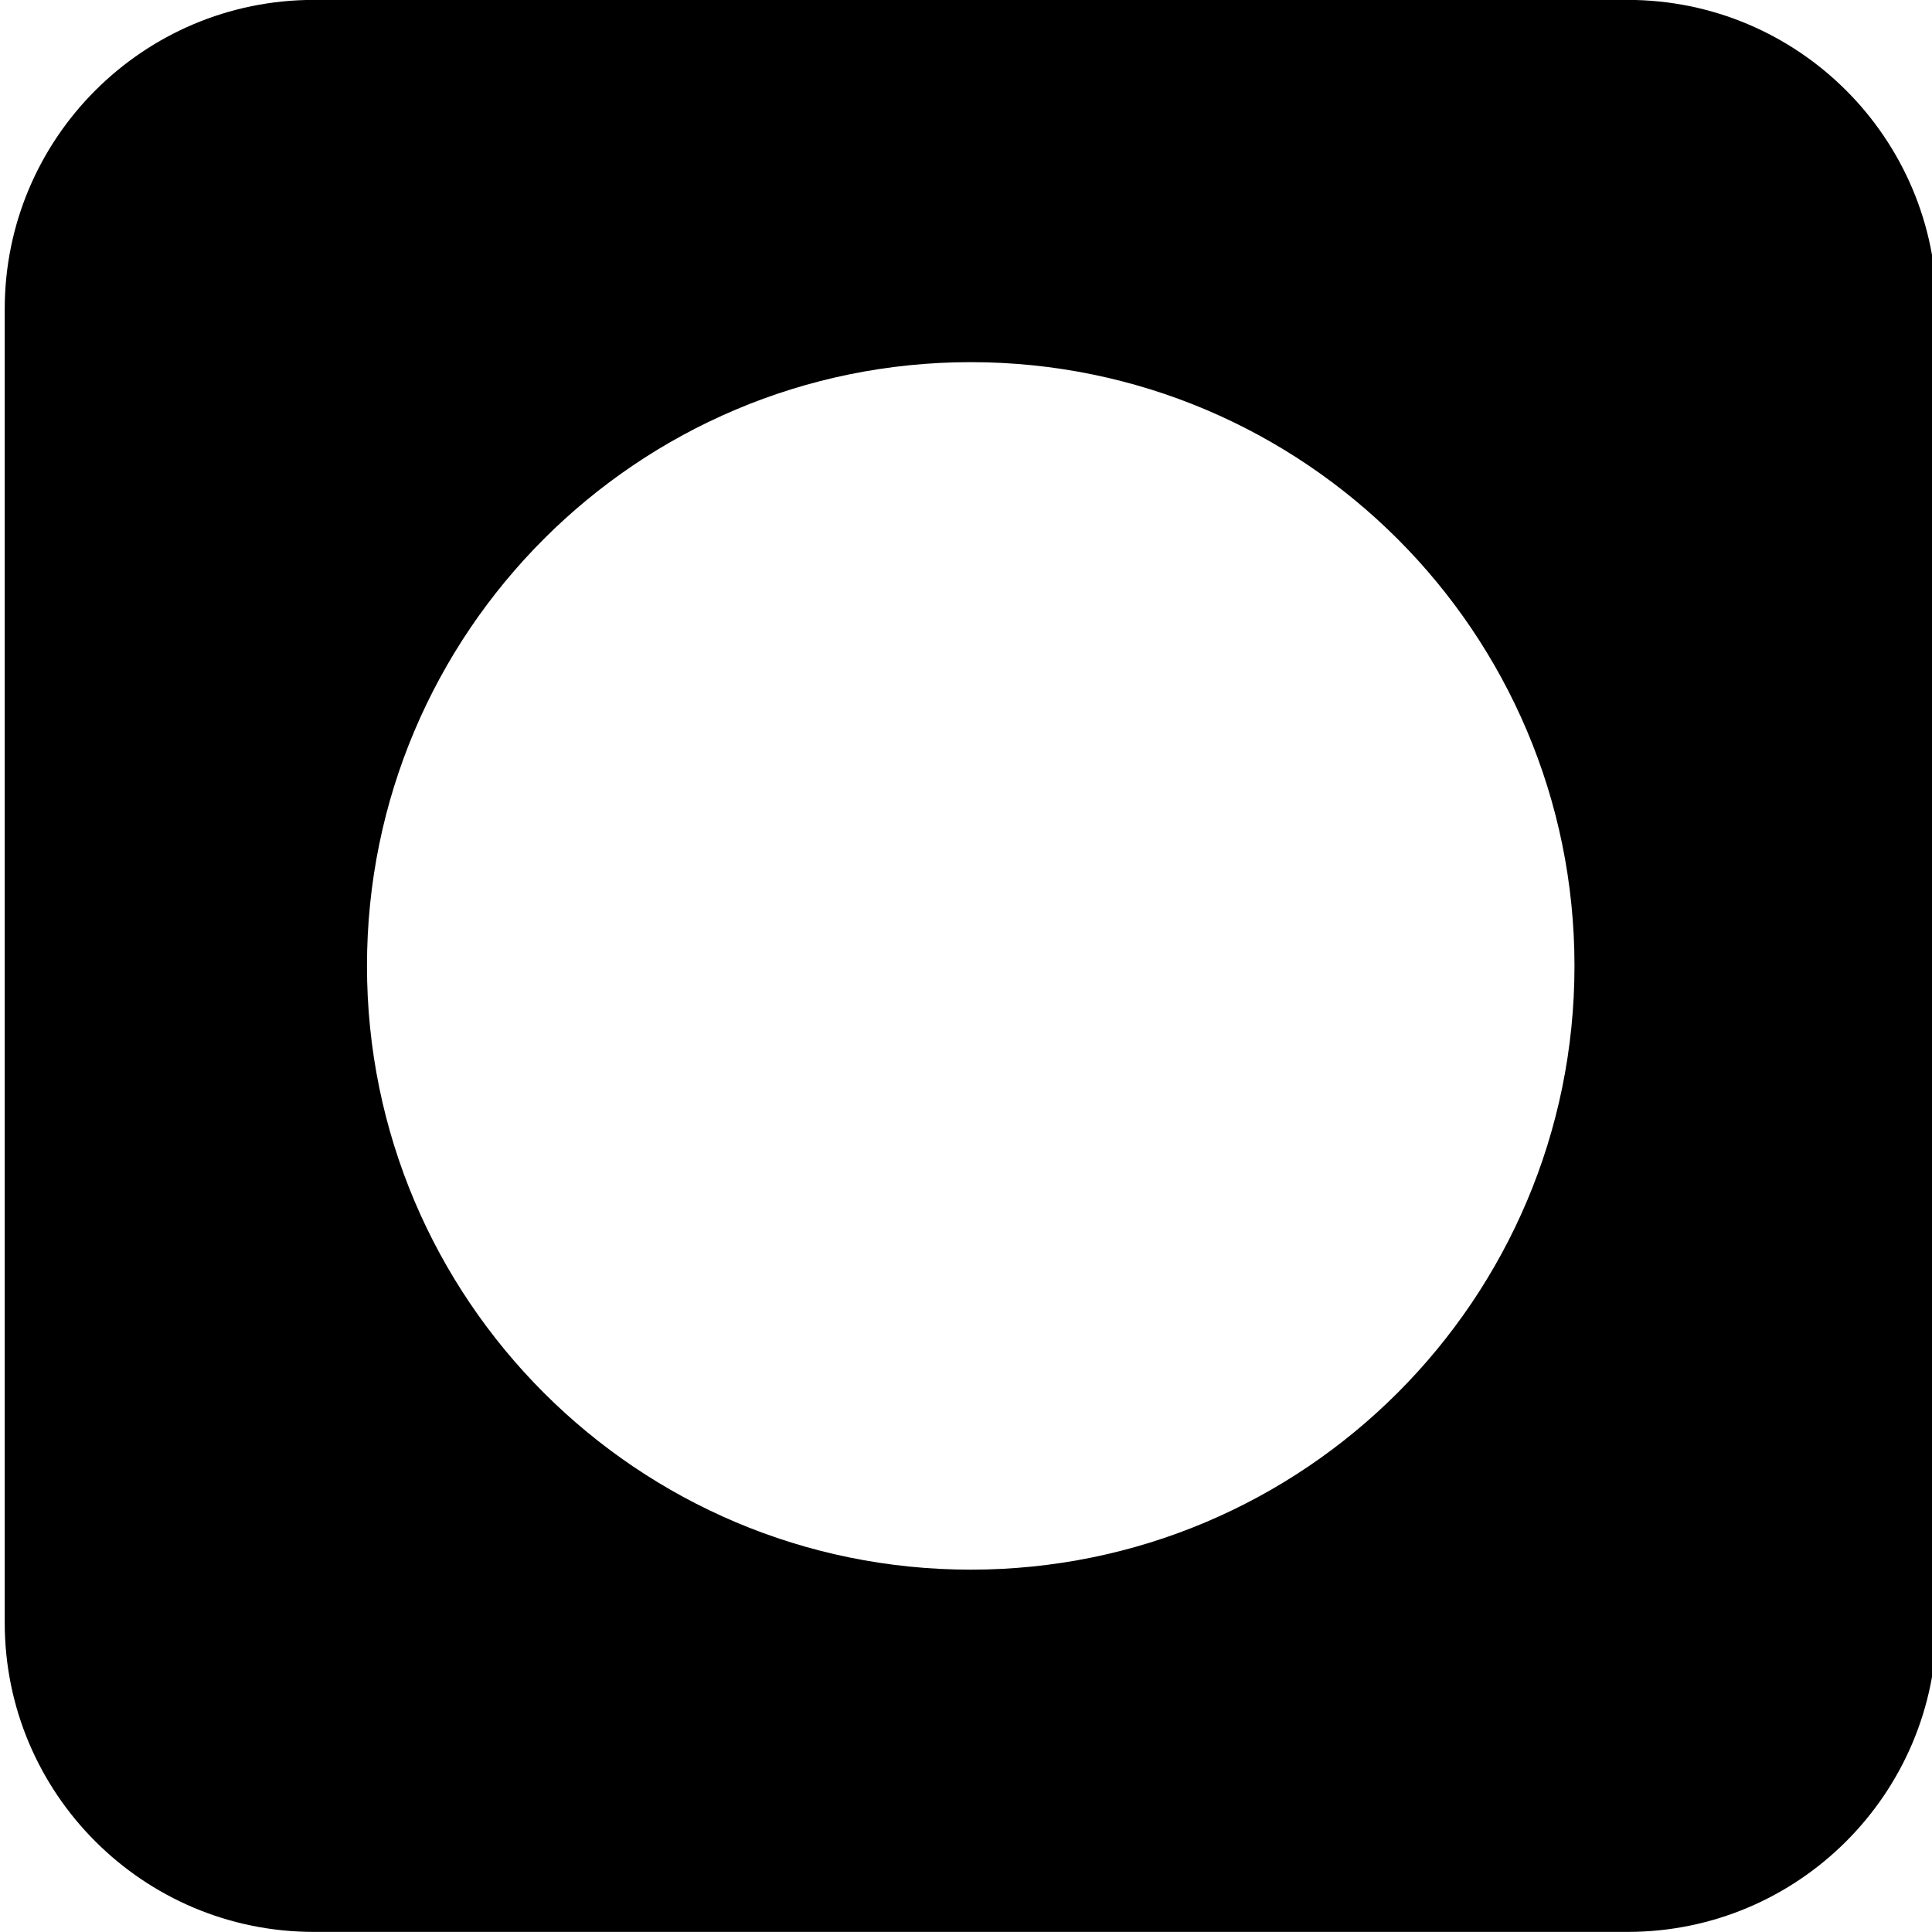 <?xml version="1.0" encoding="utf-8"?>
<svg viewBox="76 7 320 320" xmlns="http://www.w3.org/2000/svg" height="320" width="320">
  <path class="outer-border" fill="#000000" d="M 136.783 166.984 C 136.783 111.764 181.563 66.984 236.783 66.984 C 292.003 66.984 336.783 111.764 336.783 166.984 C 336.783 222.204 292.003 266.984 236.783 266.984 C 181.563 266.984 136.783 222.204 136.783 166.984 M 76.783 275.784 C 76.783 304.054 99.713 326.984 127.983 326.984 L 345.583 326.984 C 373.853 326.984 396.783 304.054 396.783 275.784 L 396.783 58.184 C 396.783 29.914 373.853 6.984 345.583 6.984 L 127.983 6.984 C 99.713 6.984 76.783 29.914 76.783 58.184 L 76.783 275.784"/>
</svg>